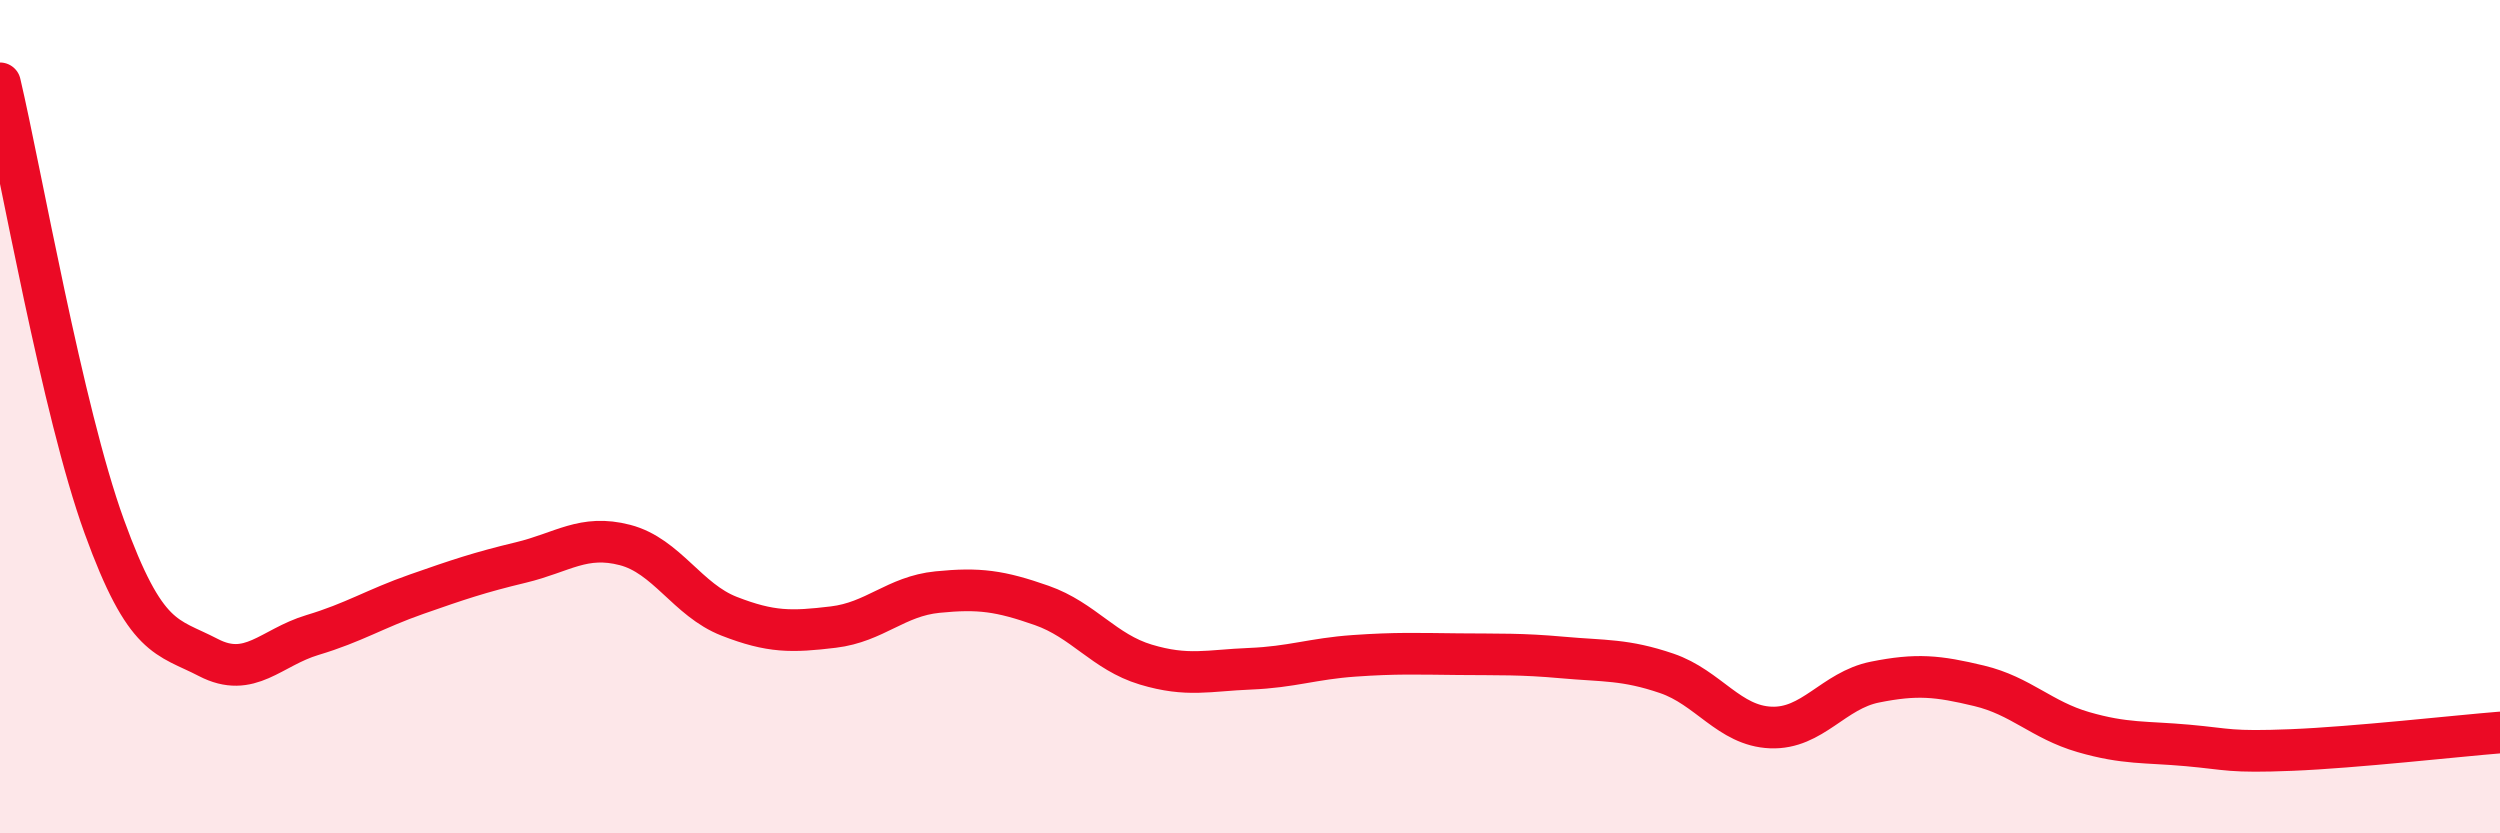 
    <svg width="60" height="20" viewBox="0 0 60 20" xmlns="http://www.w3.org/2000/svg">
      <path
        d="M 0,2 C 0.5,4.13 1.5,9.87 2.5,12.63 C 3.5,15.39 4,15.26 5,15.78 C 6,16.3 6.5,15.54 7.5,15.24 C 8.5,14.94 9,14.61 10,14.26 C 11,13.91 11.5,13.74 12.5,13.5 C 13.5,13.26 14,12.82 15,13.08 C 16,13.34 16.5,14.4 17.5,14.79 C 18.5,15.18 19,15.17 20,15.05 C 21,14.93 21.5,14.31 22.5,14.21 C 23.5,14.11 24,14.18 25,14.53 C 26,14.88 26.5,15.65 27.5,15.95 C 28.5,16.25 29,16.09 30,16.05 C 31,16.01 31.5,15.81 32.5,15.74 C 33.5,15.67 34,15.69 35,15.7 C 36,15.71 36.5,15.69 37.5,15.78 C 38.5,15.87 39,15.82 40,16.16 C 41,16.5 41.5,17.42 42.5,17.46 C 43.5,17.5 44,16.57 45,16.37 C 46,16.17 46.5,16.22 47.5,16.46 C 48.5,16.7 49,17.28 50,17.57 C 51,17.86 51.5,17.8 52.5,17.89 C 53.5,17.98 53.5,18.06 55,18 C 56.5,17.94 59,17.66 60,17.58L60 20L0 20Z"
        fill="#EB0A25"
        opacity="0.1"
        stroke-linecap="round"
        stroke-linejoin="round"
      />
      <path
        d="M 0,2 C 0.5,4.13 1.5,9.87 2.5,12.63 C 3.5,15.39 4,15.26 5,15.78 C 6,16.3 6.5,15.54 7.5,15.24 C 8.5,14.94 9,14.61 10,14.26 C 11,13.91 11.5,13.74 12.5,13.5 C 13.5,13.26 14,12.82 15,13.08 C 16,13.34 16.5,14.4 17.5,14.79 C 18.5,15.18 19,15.17 20,15.05 C 21,14.93 21.5,14.31 22.5,14.21 C 23.5,14.11 24,14.18 25,14.53 C 26,14.88 26.5,15.65 27.5,15.95 C 28.5,16.25 29,16.09 30,16.05 C 31,16.01 31.5,15.81 32.5,15.74 C 33.5,15.67 34,15.69 35,15.7 C 36,15.71 36.5,15.69 37.5,15.78 C 38.5,15.87 39,15.82 40,16.16 C 41,16.5 41.5,17.42 42.5,17.46 C 43.5,17.5 44,16.57 45,16.37 C 46,16.17 46.5,16.22 47.5,16.46 C 48.5,16.7 49,17.28 50,17.57 C 51,17.86 51.5,17.8 52.5,17.89 C 53.5,17.98 53.5,18.06 55,18 C 56.5,17.94 59,17.66 60,17.58"
        stroke="#EB0A25"
        stroke-width="1"
        fill="none"
        stroke-linecap="round"
        stroke-linejoin="round"
      />
    </svg>
  